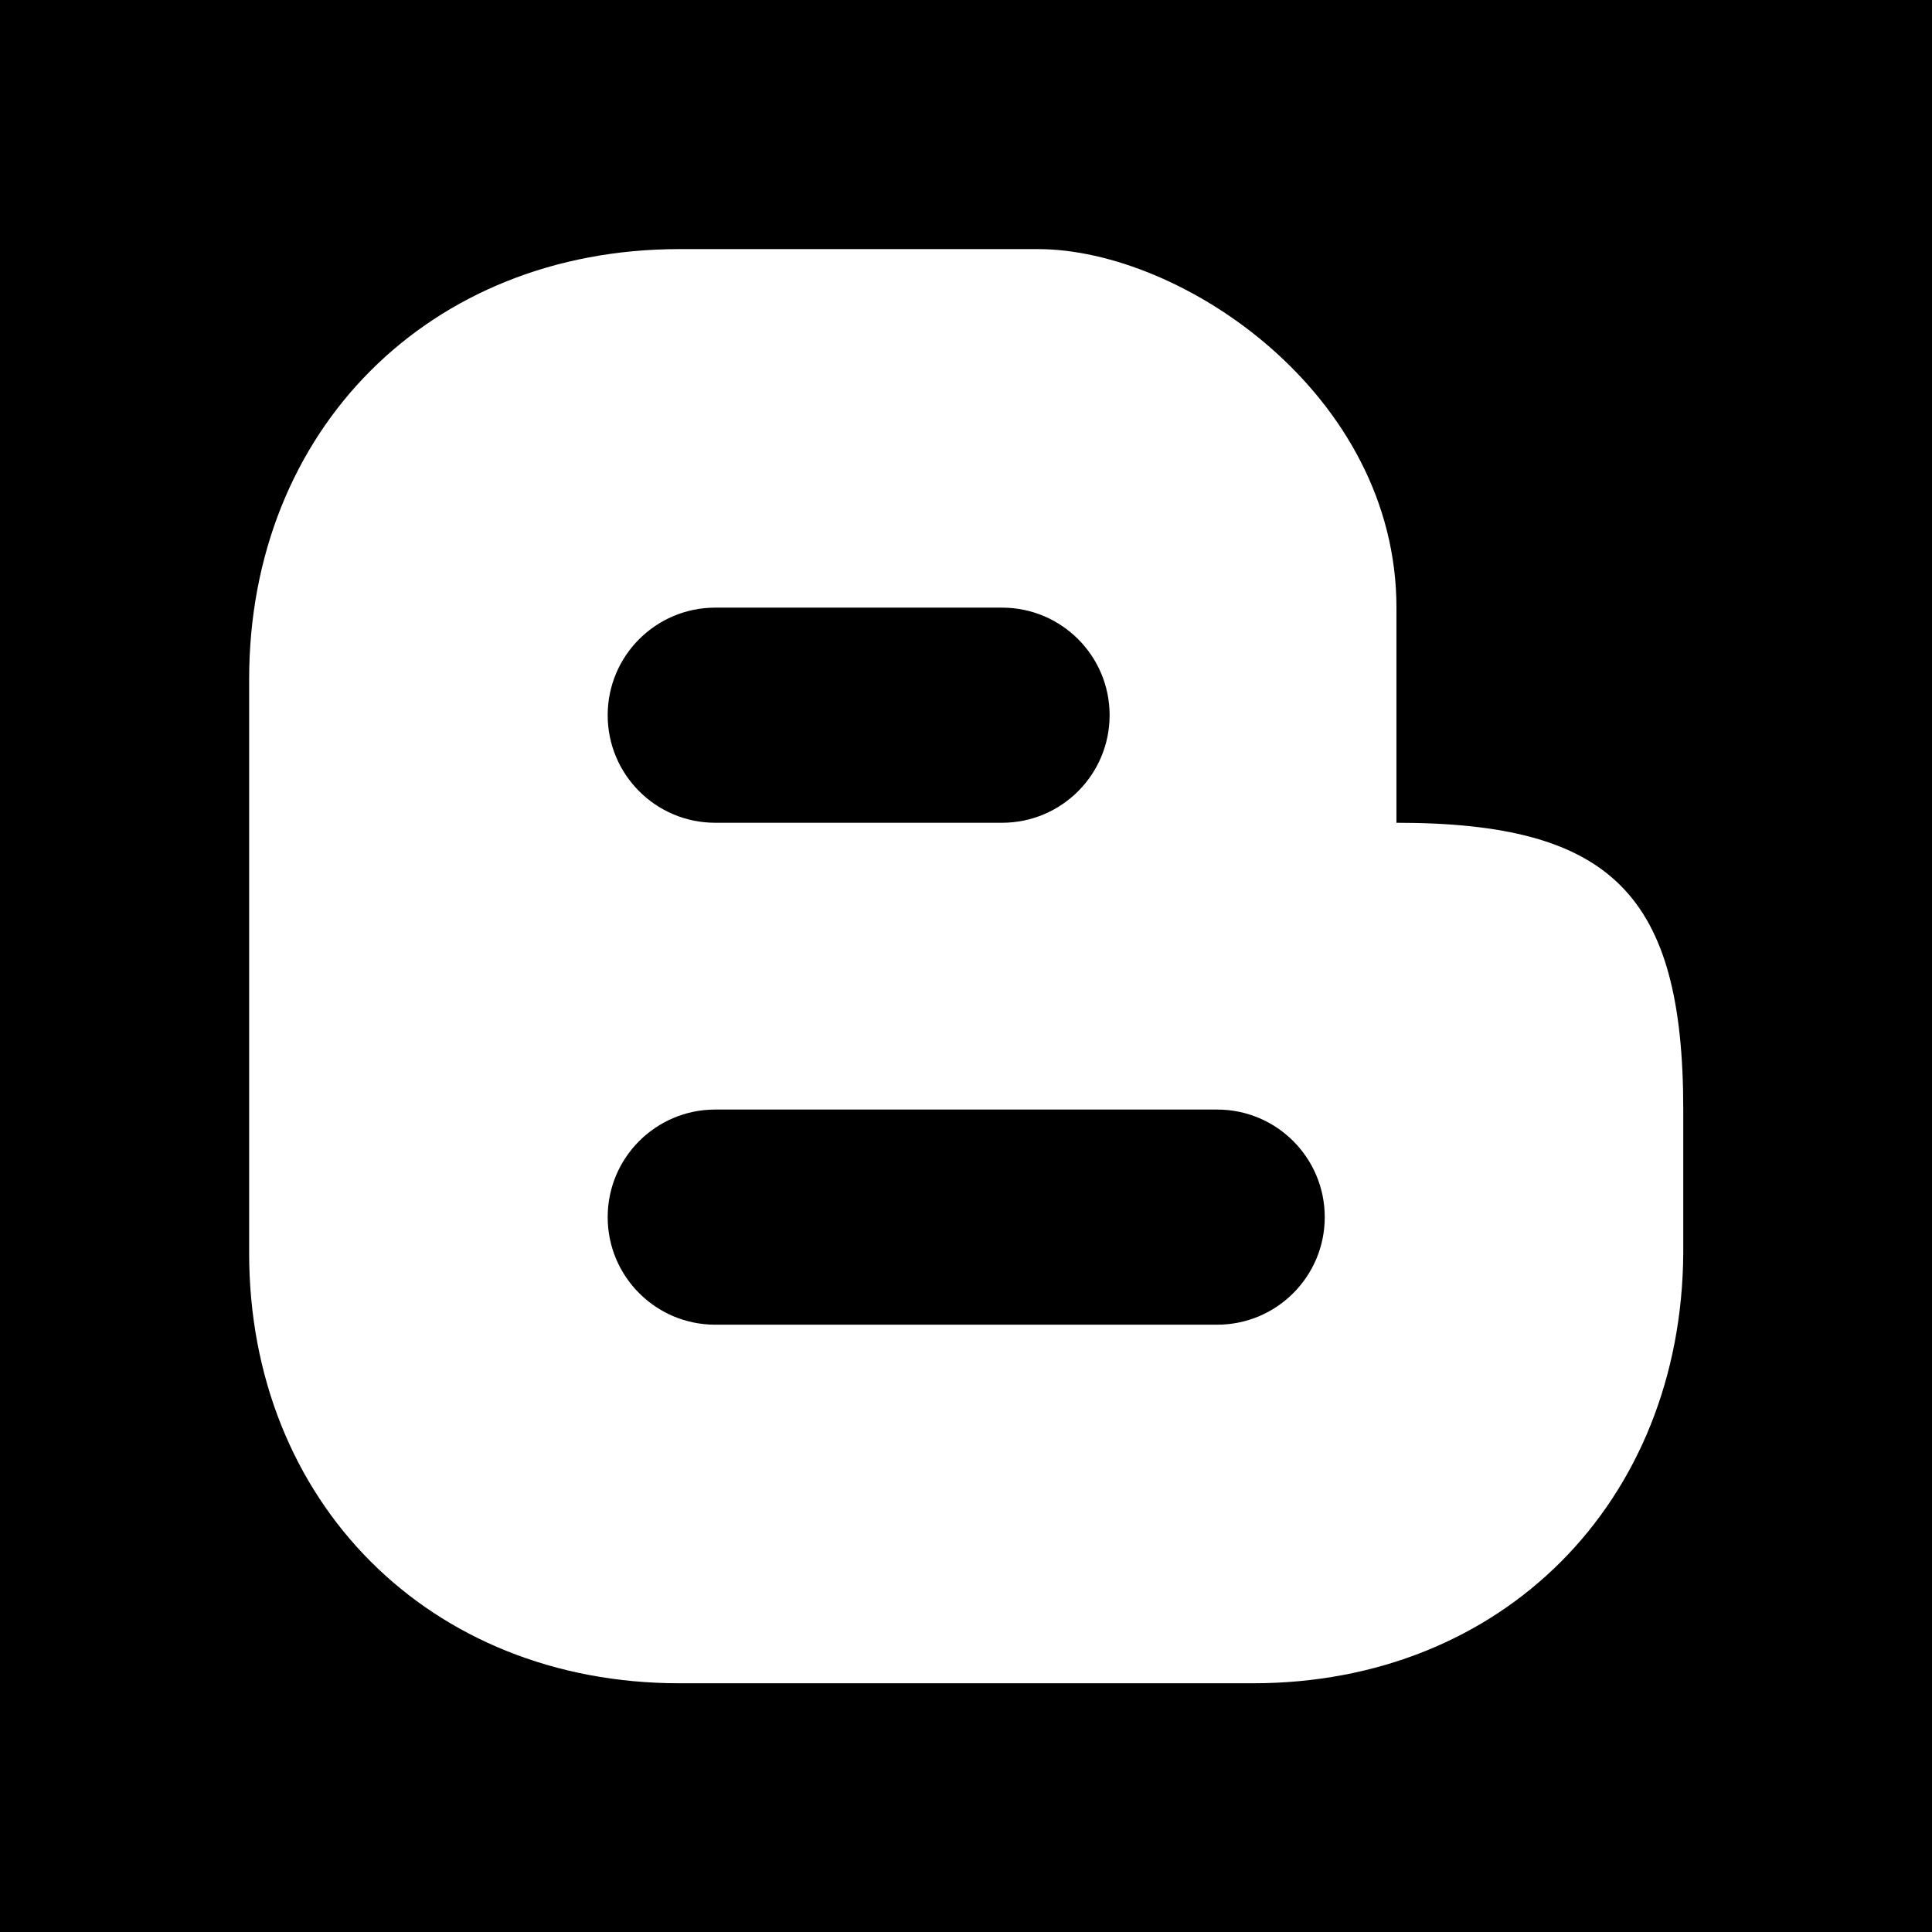 <?xml version="1.0" ?><svg height="512" id="Layer_1" version="1.1" viewBox="0 0 512 512" width="512" xml:space="preserve" xmlns="http://www.w3.org/2000/svg" xmlns:cc="http://creativecommons.org/ns#" xmlns:dc="http://purl.org/dc/elements/1.1/" xmlns:inkscape="http://www.inkscape.org/namespaces/inkscape" xmlns:rdf="http://www.w3.org/1999/02/22-rdf-syntax-ns#" xmlns:sodipodi="http://sodipodi.sourceforge.net/DTD/sodipodi-0.dtd" xmlns:svg="http://www.w3.org/2000/svg"><defs id="defs12"/><g id="g5805"><rect height="512" id="rect2987" style="fill:#000000;fill-opacity:1;fill-rule:nonzero;stroke:none" width="512" x="0" y="5.6843419e-014"/><g id="g9-9" transform="matrix(1.366,0,0,1.366,-93.665,-76.211)"><path d="m 395.129,271.051 c 0,-41.734 -13.91,-55.639 -55.643,-55.639 0,-13.914 0,-27.824 0,-41.736 0,-41.508 -41.737,-69.557 -69.559,-69.557 h -69.556 c -48.505,0 -83.468,35.127 -83.468,83.469 v 111.295 c 0,48.227 34.963,83.471 83.468,83.471 h 111.286 c 48.479,0 83.176,-35.219 83.471,-83.471 0.001,0 0.001,-13.914 0.001,-27.832 z M 207.328,173.676 c 2.446,0 53.2,0 55.647,0 11.518,0 20.865,9.346 20.865,20.863 0,11.525 -9.348,20.873 -20.865,20.873 -2.447,0 -53.201,0 -55.647,0 -11.525,0 -20.866,-9.348 -20.866,-20.873 0,-11.518 9.341,-20.863 20.866,-20.863 z m 97.379,139.113 c -2.444,0 -94.934,0 -97.379,0 -11.525,0 -20.866,-9.348 -20.866,-20.865 0,-11.525 9.341,-20.873 20.866,-20.873 2.446,0 94.935,0 97.379,0 11.521,0 20.869,9.348 20.869,20.873 0,11.517 -9.347,20.865 -20.869,20.865 z" id="path11-5" style="fill:#ffffff"/></g></g></svg>